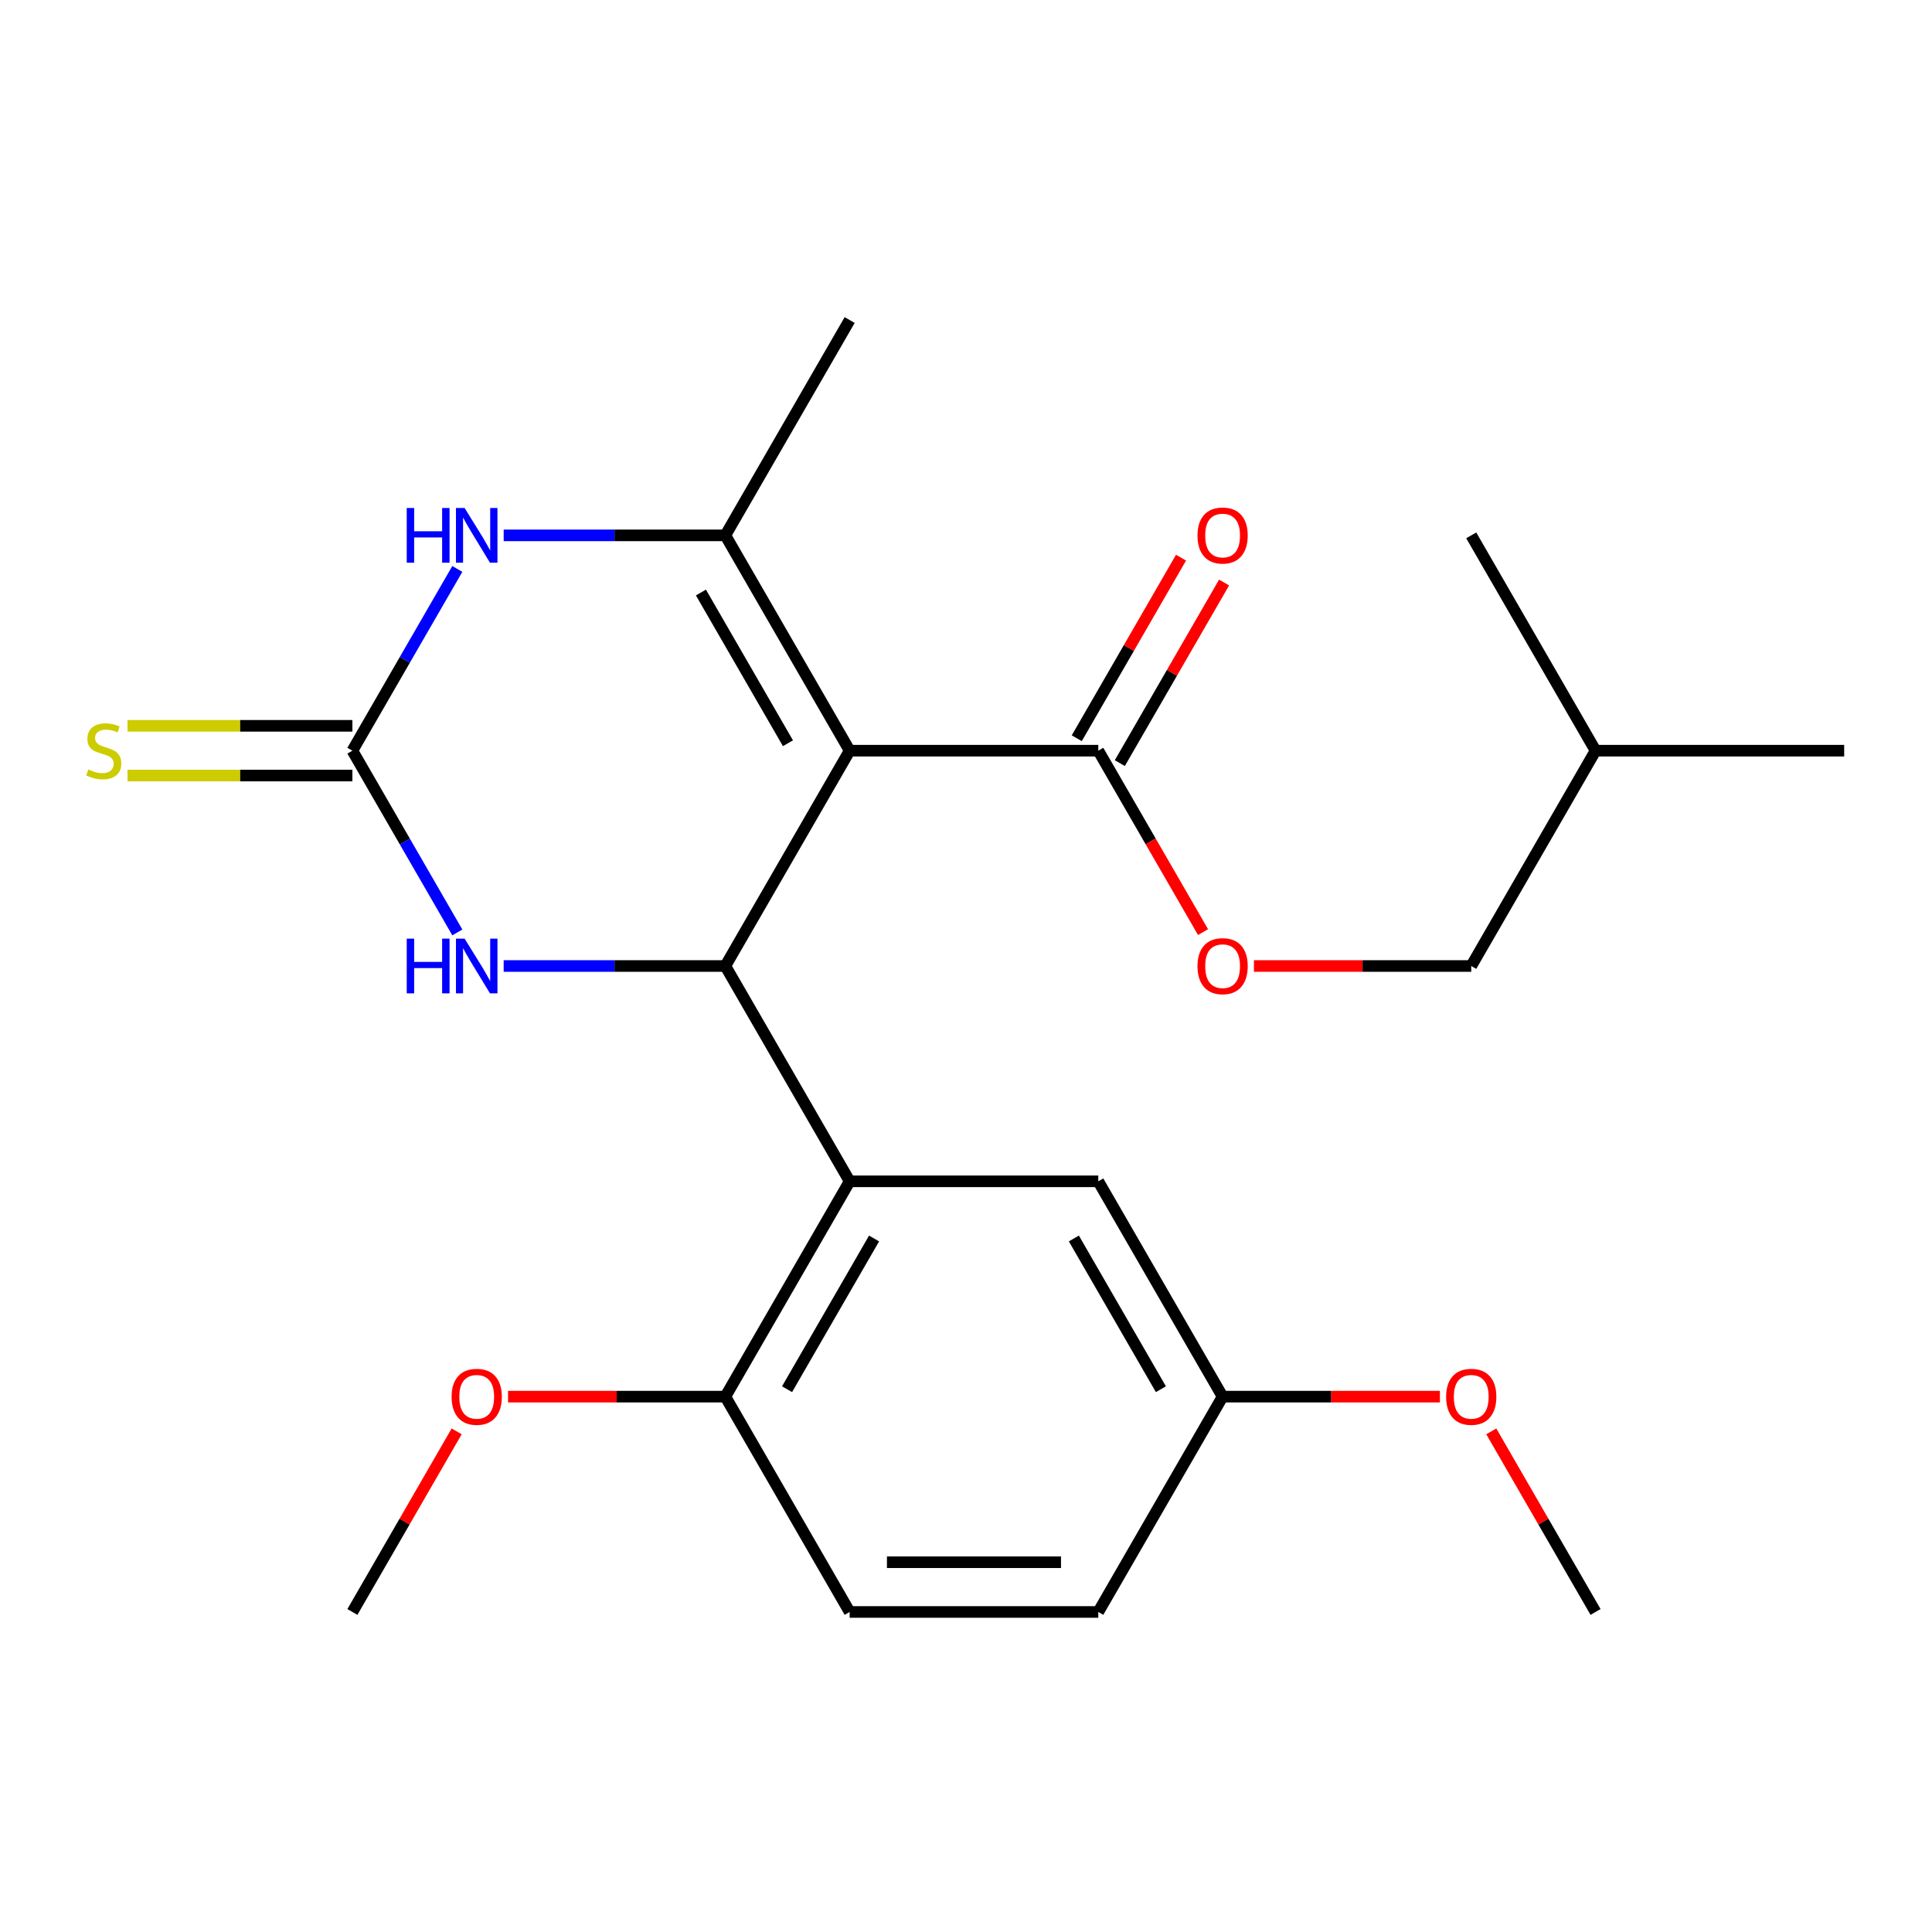 <?xml version='1.0' encoding='iso-8859-1'?>
<svg version='1.1' baseProfile='full'
              xmlns='http://www.w3.org/2000/svg'
                      xmlns:rdkit='http://www.rdkit.org/xml'
                      xmlns:xlink='http://www.w3.org/1999/xlink'
                  xml:space='preserve'
width='1000px' height='1000px' viewBox='0 0 1000 1000'>
<!-- END OF HEADER -->
<rect style='opacity:1.0;fill:#FFFFFF;stroke:none' width='1000' height='1000' x='0' y='0'> </rect>
<path class='bond-0' d='M 439.781,388.55 L 375.436,500' style='fill:none;fill-rule:evenodd;stroke:#000000;stroke-width:6px;stroke-linecap:butt;stroke-linejoin:miter;stroke-opacity:1' />
<path class='bond-1' d='M 439.781,388.55 L 375.436,277.101' style='fill:none;fill-rule:evenodd;stroke:#000000;stroke-width:6px;stroke-linecap:butt;stroke-linejoin:miter;stroke-opacity:1' />
<path class='bond-1' d='M 407.84,384.702 L 362.798,306.687' style='fill:none;fill-rule:evenodd;stroke:#000000;stroke-width:6px;stroke-linecap:butt;stroke-linejoin:miter;stroke-opacity:1' />
<path class='bond-6' d='M 439.781,388.55 L 568.472,388.55' style='fill:none;fill-rule:evenodd;stroke:#000000;stroke-width:6px;stroke-linecap:butt;stroke-linejoin:miter;stroke-opacity:1' />
<path class='bond-3' d='M 375.436,500 L 439.781,611.45' style='fill:none;fill-rule:evenodd;stroke:#000000;stroke-width:6px;stroke-linecap:butt;stroke-linejoin:miter;stroke-opacity:1' />
<path class='bond-5' d='M 375.436,500 L 318.069,500' style='fill:none;fill-rule:evenodd;stroke:#000000;stroke-width:6px;stroke-linecap:butt;stroke-linejoin:miter;stroke-opacity:1' />
<path class='bond-5' d='M 318.069,500 L 260.702,500' style='fill:none;fill-rule:evenodd;stroke:#0000FF;stroke-width:6px;stroke-linecap:butt;stroke-linejoin:miter;stroke-opacity:1' />
<path class='bond-4' d='M 375.436,277.101 L 318.069,277.101' style='fill:none;fill-rule:evenodd;stroke:#000000;stroke-width:6px;stroke-linecap:butt;stroke-linejoin:miter;stroke-opacity:1' />
<path class='bond-4' d='M 318.069,277.101 L 260.702,277.101' style='fill:none;fill-rule:evenodd;stroke:#0000FF;stroke-width:6px;stroke-linecap:butt;stroke-linejoin:miter;stroke-opacity:1' />
<path class='bond-14' d='M 375.436,277.101 L 439.781,165.651' style='fill:none;fill-rule:evenodd;stroke:#000000;stroke-width:6px;stroke-linecap:butt;stroke-linejoin:miter;stroke-opacity:1' />
<path class='bond-2' d='M 182.399,388.55 L 209.556,341.514' style='fill:none;fill-rule:evenodd;stroke:#000000;stroke-width:6px;stroke-linecap:butt;stroke-linejoin:miter;stroke-opacity:1' />
<path class='bond-2' d='M 209.556,341.514 L 236.712,294.478' style='fill:none;fill-rule:evenodd;stroke:#0000FF;stroke-width:6px;stroke-linecap:butt;stroke-linejoin:miter;stroke-opacity:1' />
<path class='bond-7' d='M 182.399,375.681 L 124.203,375.681' style='fill:none;fill-rule:evenodd;stroke:#000000;stroke-width:6px;stroke-linecap:butt;stroke-linejoin:miter;stroke-opacity:1' />
<path class='bond-7' d='M 124.203,375.681 L 66.006,375.681' style='fill:none;fill-rule:evenodd;stroke:#CCCC00;stroke-width:6px;stroke-linecap:butt;stroke-linejoin:miter;stroke-opacity:1' />
<path class='bond-7' d='M 182.399,401.419 L 124.203,401.419' style='fill:none;fill-rule:evenodd;stroke:#000000;stroke-width:6px;stroke-linecap:butt;stroke-linejoin:miter;stroke-opacity:1' />
<path class='bond-7' d='M 124.203,401.419 L 66.006,401.419' style='fill:none;fill-rule:evenodd;stroke:#CCCC00;stroke-width:6px;stroke-linecap:butt;stroke-linejoin:miter;stroke-opacity:1' />
<path class='bond-24' d='M 182.399,388.55 L 209.556,435.587' style='fill:none;fill-rule:evenodd;stroke:#000000;stroke-width:6px;stroke-linecap:butt;stroke-linejoin:miter;stroke-opacity:1' />
<path class='bond-24' d='M 209.556,435.587 L 236.712,482.623' style='fill:none;fill-rule:evenodd;stroke:#0000FF;stroke-width:6px;stroke-linecap:butt;stroke-linejoin:miter;stroke-opacity:1' />
<path class='bond-8' d='M 439.781,611.45 L 375.436,722.899' style='fill:none;fill-rule:evenodd;stroke:#000000;stroke-width:6px;stroke-linecap:butt;stroke-linejoin:miter;stroke-opacity:1' />
<path class='bond-8' d='M 452.42,641.036 L 407.378,719.051' style='fill:none;fill-rule:evenodd;stroke:#000000;stroke-width:6px;stroke-linecap:butt;stroke-linejoin:miter;stroke-opacity:1' />
<path class='bond-9' d='M 439.781,611.45 L 568.472,611.45' style='fill:none;fill-rule:evenodd;stroke:#000000;stroke-width:6px;stroke-linecap:butt;stroke-linejoin:miter;stroke-opacity:1' />
<path class='bond-10' d='M 568.472,388.55 L 595.583,435.507' style='fill:none;fill-rule:evenodd;stroke:#000000;stroke-width:6px;stroke-linecap:butt;stroke-linejoin:miter;stroke-opacity:1' />
<path class='bond-10' d='M 595.583,435.507 L 622.693,482.463' style='fill:none;fill-rule:evenodd;stroke:#FF0000;stroke-width:6px;stroke-linecap:butt;stroke-linejoin:miter;stroke-opacity:1' />
<path class='bond-11' d='M 579.617,394.985 L 606.601,348.249' style='fill:none;fill-rule:evenodd;stroke:#000000;stroke-width:6px;stroke-linecap:butt;stroke-linejoin:miter;stroke-opacity:1' />
<path class='bond-11' d='M 606.601,348.249 L 633.584,301.512' style='fill:none;fill-rule:evenodd;stroke:#FF0000;stroke-width:6px;stroke-linecap:butt;stroke-linejoin:miter;stroke-opacity:1' />
<path class='bond-11' d='M 557.327,382.116 L 584.311,335.38' style='fill:none;fill-rule:evenodd;stroke:#000000;stroke-width:6px;stroke-linecap:butt;stroke-linejoin:miter;stroke-opacity:1' />
<path class='bond-11' d='M 584.311,335.38 L 611.294,288.643' style='fill:none;fill-rule:evenodd;stroke:#FF0000;stroke-width:6px;stroke-linecap:butt;stroke-linejoin:miter;stroke-opacity:1' />
<path class='bond-12' d='M 375.436,722.899 L 439.781,834.349' style='fill:none;fill-rule:evenodd;stroke:#000000;stroke-width:6px;stroke-linecap:butt;stroke-linejoin:miter;stroke-opacity:1' />
<path class='bond-17' d='M 375.436,722.899 L 319.199,722.899' style='fill:none;fill-rule:evenodd;stroke:#000000;stroke-width:6px;stroke-linecap:butt;stroke-linejoin:miter;stroke-opacity:1' />
<path class='bond-17' d='M 319.199,722.899 L 262.962,722.899' style='fill:none;fill-rule:evenodd;stroke:#FF0000;stroke-width:6px;stroke-linecap:butt;stroke-linejoin:miter;stroke-opacity:1' />
<path class='bond-13' d='M 568.472,611.45 L 632.818,722.899' style='fill:none;fill-rule:evenodd;stroke:#000000;stroke-width:6px;stroke-linecap:butt;stroke-linejoin:miter;stroke-opacity:1' />
<path class='bond-13' d='M 555.834,641.036 L 600.876,719.051' style='fill:none;fill-rule:evenodd;stroke:#000000;stroke-width:6px;stroke-linecap:butt;stroke-linejoin:miter;stroke-opacity:1' />
<path class='bond-15' d='M 649.035,500 L 705.272,500' style='fill:none;fill-rule:evenodd;stroke:#FF0000;stroke-width:6px;stroke-linecap:butt;stroke-linejoin:miter;stroke-opacity:1' />
<path class='bond-15' d='M 705.272,500 L 761.509,500' style='fill:none;fill-rule:evenodd;stroke:#000000;stroke-width:6px;stroke-linecap:butt;stroke-linejoin:miter;stroke-opacity:1' />
<path class='bond-25' d='M 439.781,834.349 L 568.472,834.349' style='fill:none;fill-rule:evenodd;stroke:#000000;stroke-width:6px;stroke-linecap:butt;stroke-linejoin:miter;stroke-opacity:1' />
<path class='bond-25' d='M 459.085,808.611 L 549.169,808.611' style='fill:none;fill-rule:evenodd;stroke:#000000;stroke-width:6px;stroke-linecap:butt;stroke-linejoin:miter;stroke-opacity:1' />
<path class='bond-16' d='M 632.818,722.899 L 568.472,834.349' style='fill:none;fill-rule:evenodd;stroke:#000000;stroke-width:6px;stroke-linecap:butt;stroke-linejoin:miter;stroke-opacity:1' />
<path class='bond-18' d='M 632.818,722.899 L 689.055,722.899' style='fill:none;fill-rule:evenodd;stroke:#000000;stroke-width:6px;stroke-linecap:butt;stroke-linejoin:miter;stroke-opacity:1' />
<path class='bond-18' d='M 689.055,722.899 L 745.292,722.899' style='fill:none;fill-rule:evenodd;stroke:#FF0000;stroke-width:6px;stroke-linecap:butt;stroke-linejoin:miter;stroke-opacity:1' />
<path class='bond-19' d='M 761.509,500 L 825.854,388.55' style='fill:none;fill-rule:evenodd;stroke:#000000;stroke-width:6px;stroke-linecap:butt;stroke-linejoin:miter;stroke-opacity:1' />
<path class='bond-20' d='M 236.366,740.877 L 209.383,787.613' style='fill:none;fill-rule:evenodd;stroke:#FF0000;stroke-width:6px;stroke-linecap:butt;stroke-linejoin:miter;stroke-opacity:1' />
<path class='bond-20' d='M 209.383,787.613 L 182.399,834.349' style='fill:none;fill-rule:evenodd;stroke:#000000;stroke-width:6px;stroke-linecap:butt;stroke-linejoin:miter;stroke-opacity:1' />
<path class='bond-21' d='M 771.888,740.877 L 798.871,787.613' style='fill:none;fill-rule:evenodd;stroke:#FF0000;stroke-width:6px;stroke-linecap:butt;stroke-linejoin:miter;stroke-opacity:1' />
<path class='bond-21' d='M 798.871,787.613 L 825.854,834.349' style='fill:none;fill-rule:evenodd;stroke:#000000;stroke-width:6px;stroke-linecap:butt;stroke-linejoin:miter;stroke-opacity:1' />
<path class='bond-22' d='M 825.854,388.55 L 954.545,388.55' style='fill:none;fill-rule:evenodd;stroke:#000000;stroke-width:6px;stroke-linecap:butt;stroke-linejoin:miter;stroke-opacity:1' />
<path class='bond-23' d='M 825.854,388.55 L 761.509,277.101' style='fill:none;fill-rule:evenodd;stroke:#000000;stroke-width:6px;stroke-linecap:butt;stroke-linejoin:miter;stroke-opacity:1' />
<path  class='atom-5' d='M 210.525 262.941
L 214.365 262.941
L 214.365 274.981
L 228.845 274.981
L 228.845 262.941
L 232.685 262.941
L 232.685 291.261
L 228.845 291.261
L 228.845 278.181
L 214.365 278.181
L 214.365 291.261
L 210.525 291.261
L 210.525 262.941
' fill='#0000FF'/>
<path  class='atom-5' d='M 240.485 262.941
L 249.765 277.941
Q 250.685 279.421, 252.165 282.101
Q 253.645 284.781, 253.725 284.941
L 253.725 262.941
L 257.485 262.941
L 257.485 291.261
L 253.605 291.261
L 243.645 274.861
Q 242.485 272.941, 241.245 270.741
Q 240.045 268.541, 239.685 267.861
L 239.685 291.261
L 236.005 291.261
L 236.005 262.941
L 240.485 262.941
' fill='#0000FF'/>
<path  class='atom-6' d='M 210.525 485.84
L 214.365 485.84
L 214.365 497.88
L 228.845 497.88
L 228.845 485.84
L 232.685 485.84
L 232.685 514.16
L 228.845 514.16
L 228.845 501.08
L 214.365 501.08
L 214.365 514.16
L 210.525 514.16
L 210.525 485.84
' fill='#0000FF'/>
<path  class='atom-6' d='M 240.485 485.84
L 249.765 500.84
Q 250.685 502.32, 252.165 505
Q 253.645 507.68, 253.725 507.84
L 253.725 485.84
L 257.485 485.84
L 257.485 514.16
L 253.605 514.16
L 243.645 497.76
Q 242.485 495.84, 241.245 493.64
Q 240.045 491.44, 239.685 490.76
L 239.685 514.16
L 236.005 514.16
L 236.005 485.84
L 240.485 485.84
' fill='#0000FF'/>
<path  class='atom-8' d='M 45.708 398.27
Q 46.028 398.39, 47.348 398.95
Q 48.668 399.51, 50.108 399.87
Q 51.588 400.19, 53.028 400.19
Q 55.708 400.19, 57.268 398.91
Q 58.828 397.59, 58.828 395.31
Q 58.828 393.75, 58.028 392.79
Q 57.268 391.83, 56.068 391.31
Q 54.868 390.79, 52.868 390.19
Q 50.348 389.43, 48.828 388.71
Q 47.348 387.99, 46.268 386.47
Q 45.228 384.95, 45.228 382.39
Q 45.228 378.83, 47.628 376.63
Q 50.068 374.43, 54.868 374.43
Q 58.148 374.43, 61.868 375.99
L 60.948 379.07
Q 57.548 377.67, 54.988 377.67
Q 52.228 377.67, 50.708 378.83
Q 49.188 379.95, 49.228 381.91
Q 49.228 383.43, 49.988 384.35
Q 50.788 385.27, 51.908 385.79
Q 53.068 386.31, 54.988 386.91
Q 57.548 387.71, 59.068 388.51
Q 60.588 389.31, 61.668 390.95
Q 62.788 392.55, 62.788 395.31
Q 62.788 399.23, 60.148 401.35
Q 57.548 403.43, 53.188 403.43
Q 50.668 403.43, 48.748 402.87
Q 46.868 402.35, 44.628 401.43
L 45.708 398.27
' fill='#CCCC00'/>
<path  class='atom-11' d='M 619.818 500.08
Q 619.818 493.28, 623.178 489.48
Q 626.538 485.68, 632.818 485.68
Q 639.098 485.68, 642.458 489.48
Q 645.818 493.28, 645.818 500.08
Q 645.818 506.96, 642.418 510.88
Q 639.018 514.76, 632.818 514.76
Q 626.578 514.76, 623.178 510.88
Q 619.818 507, 619.818 500.08
M 632.818 511.56
Q 637.138 511.56, 639.458 508.68
Q 641.818 505.76, 641.818 500.08
Q 641.818 494.52, 639.458 491.72
Q 637.138 488.88, 632.818 488.88
Q 628.498 488.88, 626.138 491.68
Q 623.818 494.48, 623.818 500.08
Q 623.818 505.8, 626.138 508.68
Q 628.498 511.56, 632.818 511.56
' fill='#FF0000'/>
<path  class='atom-12' d='M 619.818 277.181
Q 619.818 270.381, 623.178 266.581
Q 626.538 262.781, 632.818 262.781
Q 639.098 262.781, 642.458 266.581
Q 645.818 270.381, 645.818 277.181
Q 645.818 284.061, 642.418 287.981
Q 639.018 291.861, 632.818 291.861
Q 626.578 291.861, 623.178 287.981
Q 619.818 284.101, 619.818 277.181
M 632.818 288.661
Q 637.138 288.661, 639.458 285.781
Q 641.818 282.861, 641.818 277.181
Q 641.818 271.621, 639.458 268.821
Q 637.138 265.981, 632.818 265.981
Q 628.498 265.981, 626.138 268.781
Q 623.818 271.581, 623.818 277.181
Q 623.818 282.901, 626.138 285.781
Q 628.498 288.661, 632.818 288.661
' fill='#FF0000'/>
<path  class='atom-18' d='M 233.745 722.979
Q 233.745 716.179, 237.105 712.379
Q 240.465 708.579, 246.745 708.579
Q 253.025 708.579, 256.385 712.379
Q 259.745 716.179, 259.745 722.979
Q 259.745 729.859, 256.345 733.779
Q 252.945 737.659, 246.745 737.659
Q 240.505 737.659, 237.105 733.779
Q 233.745 729.899, 233.745 722.979
M 246.745 734.459
Q 251.065 734.459, 253.385 731.579
Q 255.745 728.659, 255.745 722.979
Q 255.745 717.419, 253.385 714.619
Q 251.065 711.779, 246.745 711.779
Q 242.425 711.779, 240.065 714.579
Q 237.745 717.379, 237.745 722.979
Q 237.745 728.699, 240.065 731.579
Q 242.425 734.459, 246.745 734.459
' fill='#FF0000'/>
<path  class='atom-19' d='M 748.509 722.979
Q 748.509 716.179, 751.869 712.379
Q 755.229 708.579, 761.509 708.579
Q 767.789 708.579, 771.149 712.379
Q 774.509 716.179, 774.509 722.979
Q 774.509 729.859, 771.109 733.779
Q 767.709 737.659, 761.509 737.659
Q 755.269 737.659, 751.869 733.779
Q 748.509 729.899, 748.509 722.979
M 761.509 734.459
Q 765.829 734.459, 768.149 731.579
Q 770.509 728.659, 770.509 722.979
Q 770.509 717.419, 768.149 714.619
Q 765.829 711.779, 761.509 711.779
Q 757.189 711.779, 754.829 714.579
Q 752.509 717.379, 752.509 722.979
Q 752.509 728.699, 754.829 731.579
Q 757.189 734.459, 761.509 734.459
' fill='#FF0000'/>
</svg>
